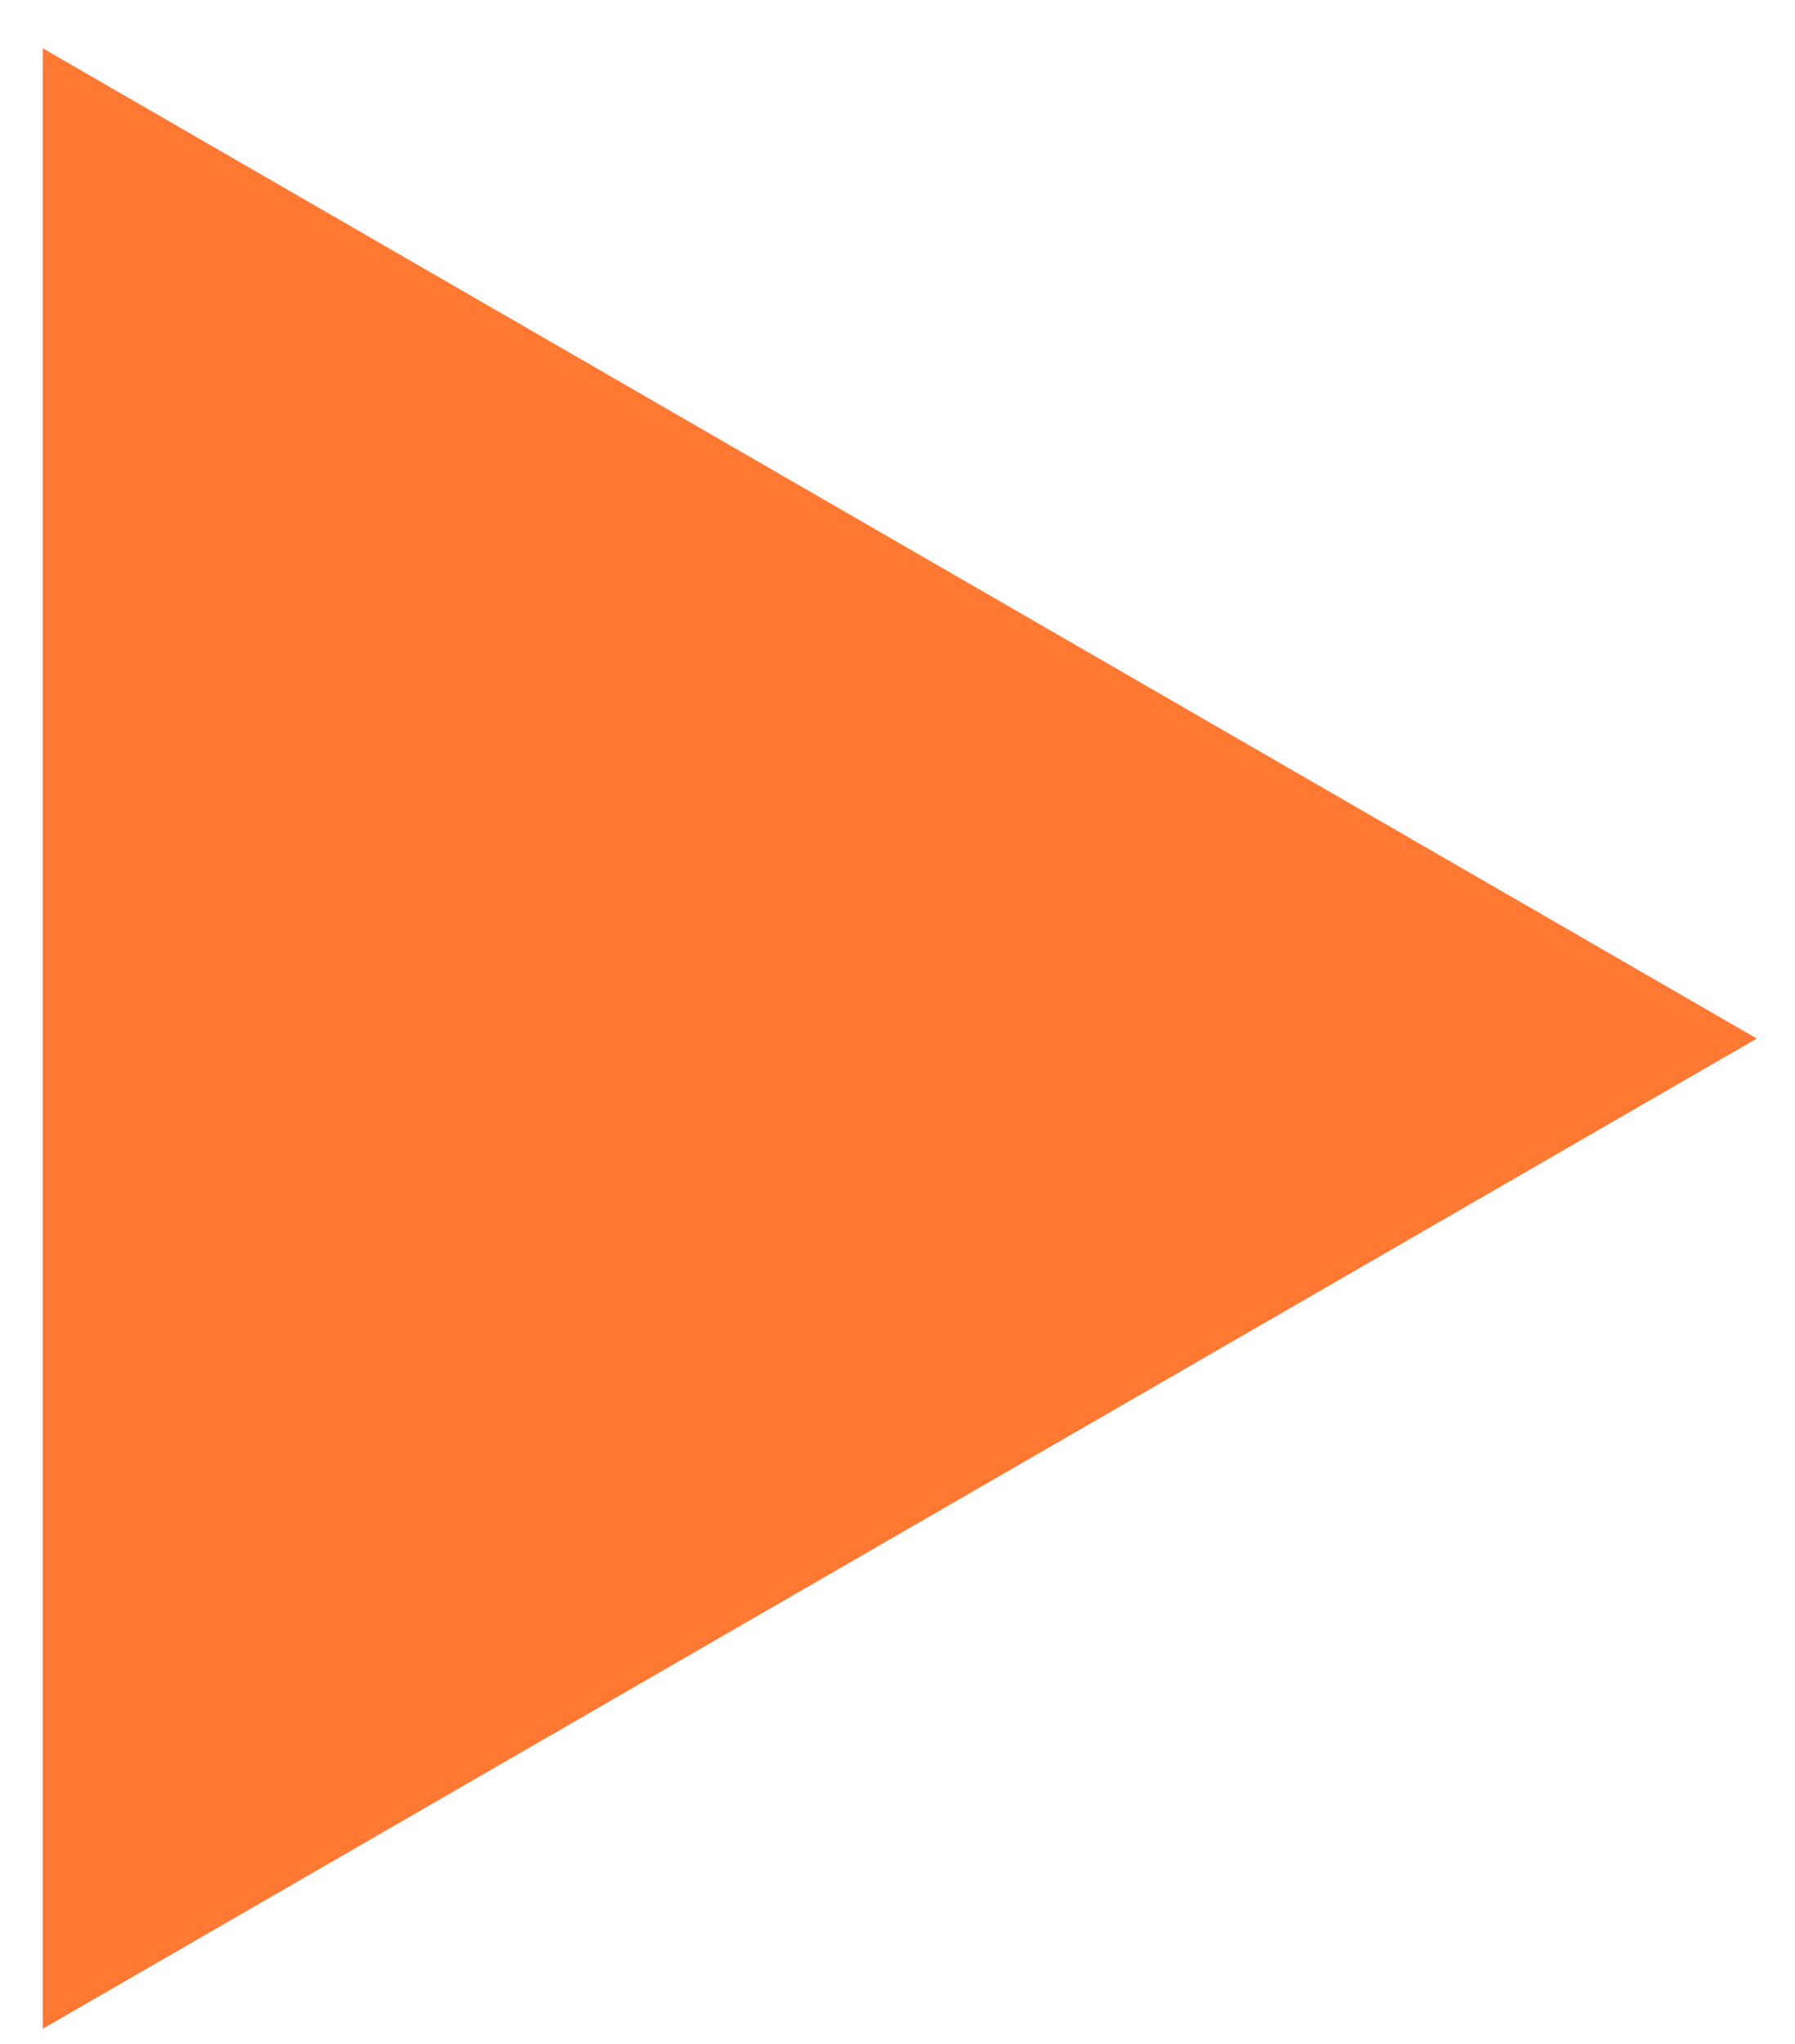 <svg width="29" height="33" viewBox="0 0 29 33" fill="none" xmlns="http://www.w3.org/2000/svg">
<path d="M28.383 16.768L0.691 32.756L0.691 0.78L28.383 16.768Z" fill="#FF5800" fill-opacity="0.8"/>
</svg>
